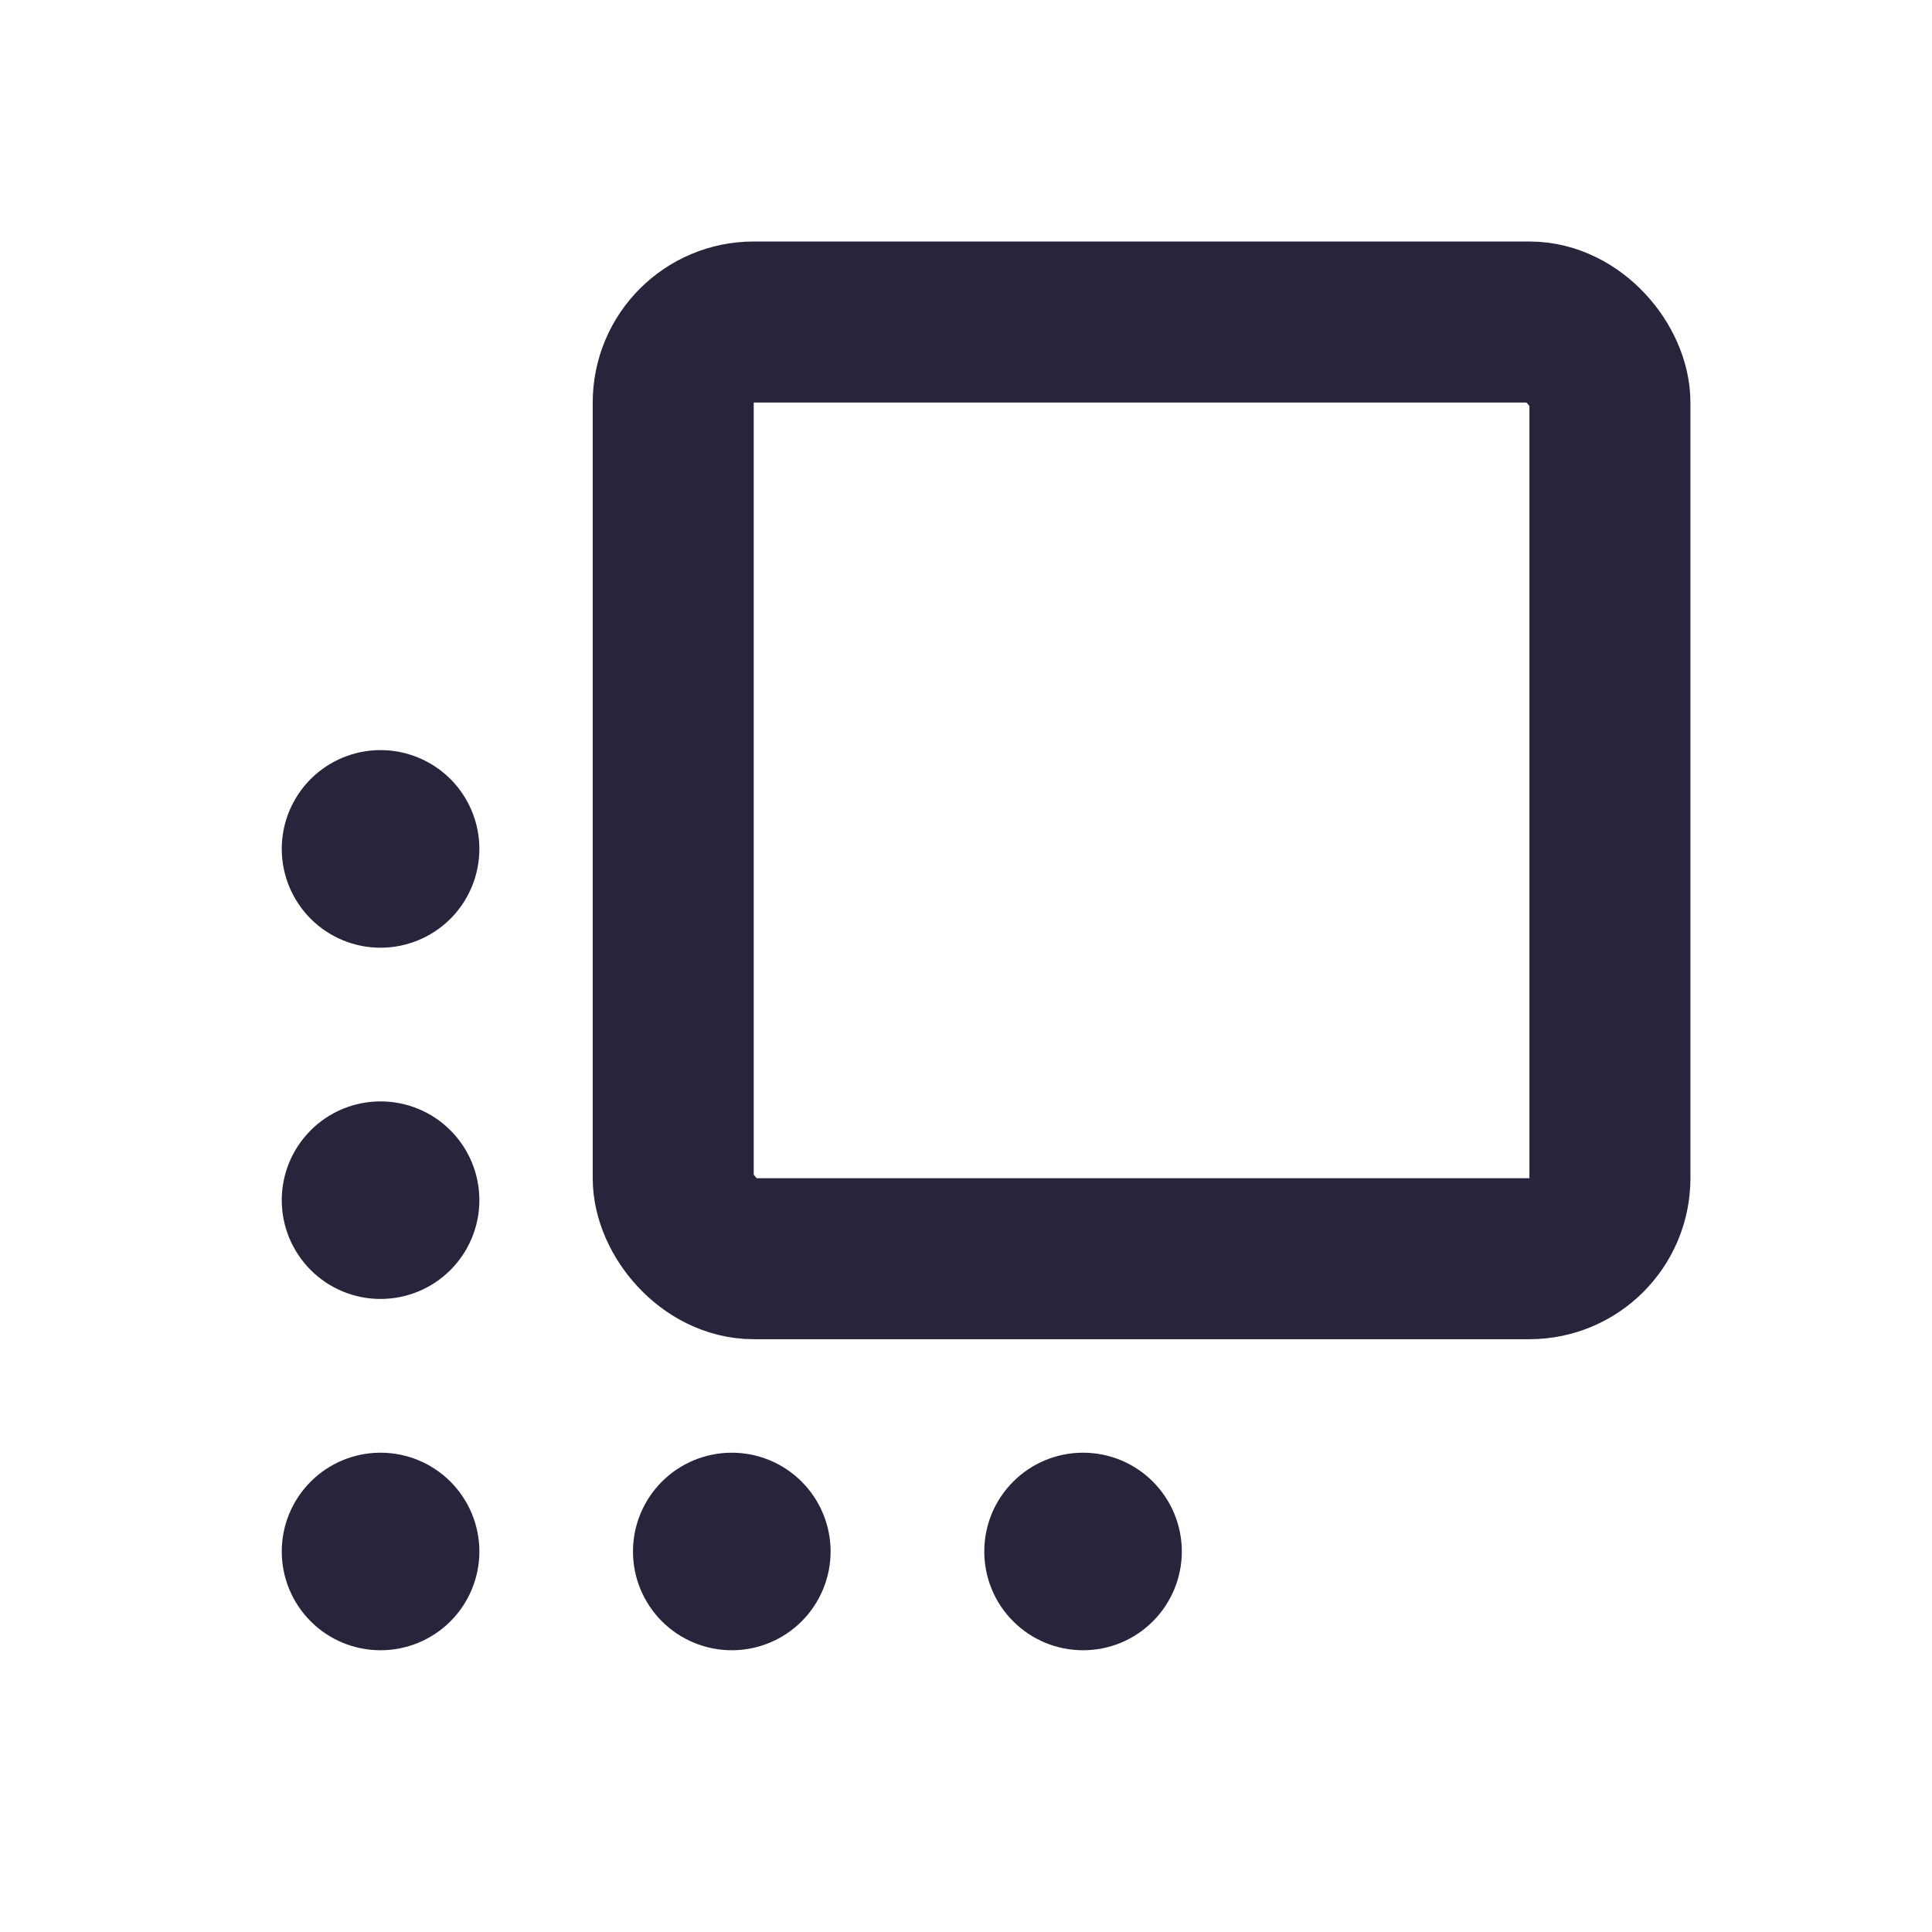 <svg width="24" height="24" viewBox="0 0 24 24" fill="none" xmlns="http://www.w3.org/2000/svg">
<rect x="8.363" y="4" width="11.636" height="11.636" rx="1" stroke="#29233B" stroke-width="2"/>
<path d="M4.727 10.545H4.735M5.455 10.545C5.455 10.738 5.378 10.923 5.242 11.06C5.105 11.196 4.92 11.273 4.727 11.273C4.534 11.273 4.349 11.196 4.213 11.06C4.077 10.923 4 10.738 4 10.545C4 10.352 4.077 10.168 4.213 10.031C4.349 9.895 4.534 9.818 4.727 9.818C4.92 9.818 5.105 9.895 5.242 10.031C5.378 10.168 5.455 10.352 5.455 10.545Z" stroke="#29233B" stroke-linecap="round" stroke-linejoin="round"/>
<path d="M4.727 14.909H4.735M5.455 14.909C5.455 15.102 5.378 15.287 5.242 15.423C5.105 15.56 4.92 15.636 4.727 15.636C4.534 15.636 4.349 15.56 4.213 15.423C4.077 15.287 4 15.102 4 14.909C4 14.716 4.077 14.531 4.213 14.395C4.349 14.258 4.534 14.182 4.727 14.182C4.92 14.182 5.105 14.258 5.242 14.395C5.378 14.531 5.455 14.716 5.455 14.909Z" stroke="#29233B" stroke-linecap="round" stroke-linejoin="round"/>
<path d="M4.727 19.273H4.735M5.455 19.273C5.455 19.466 5.378 19.651 5.242 19.787C5.105 19.924 4.92 20 4.727 20C4.534 20 4.349 19.924 4.213 19.787C4.077 19.651 4 19.466 4 19.273C4 19.08 4.077 18.895 4.213 18.759C4.349 18.622 4.534 18.546 4.727 18.546C4.92 18.546 5.105 18.622 5.242 18.759C5.378 18.895 5.455 19.08 5.455 19.273Z" stroke="#29233B" stroke-linecap="round" stroke-linejoin="round"/>
<path d="M9.091 19.273H9.098M9.818 19.273C9.818 19.466 9.741 19.651 9.605 19.787C9.468 19.924 9.283 20 9.091 20C8.898 20 8.713 19.924 8.576 19.787C8.44 19.651 8.363 19.466 8.363 19.273C8.363 19.08 8.44 18.895 8.576 18.759C8.713 18.622 8.898 18.546 9.091 18.546C9.283 18.546 9.468 18.622 9.605 18.759C9.741 18.895 9.818 19.08 9.818 19.273Z" stroke="#29233B" stroke-linecap="round" stroke-linejoin="round"/>
<path d="M13.454 19.273H13.461M14.181 19.273C14.181 19.466 14.104 19.651 13.968 19.787C13.832 19.924 13.647 20 13.454 20C13.261 20 13.076 19.924 12.94 19.787C12.803 19.651 12.727 19.466 12.727 19.273C12.727 19.08 12.803 18.895 12.94 18.759C13.076 18.622 13.261 18.546 13.454 18.546C13.647 18.546 13.832 18.622 13.968 18.759C14.104 18.895 14.181 19.08 14.181 19.273Z" stroke="#29233B" stroke-linecap="round" stroke-linejoin="round"/>
</svg>
